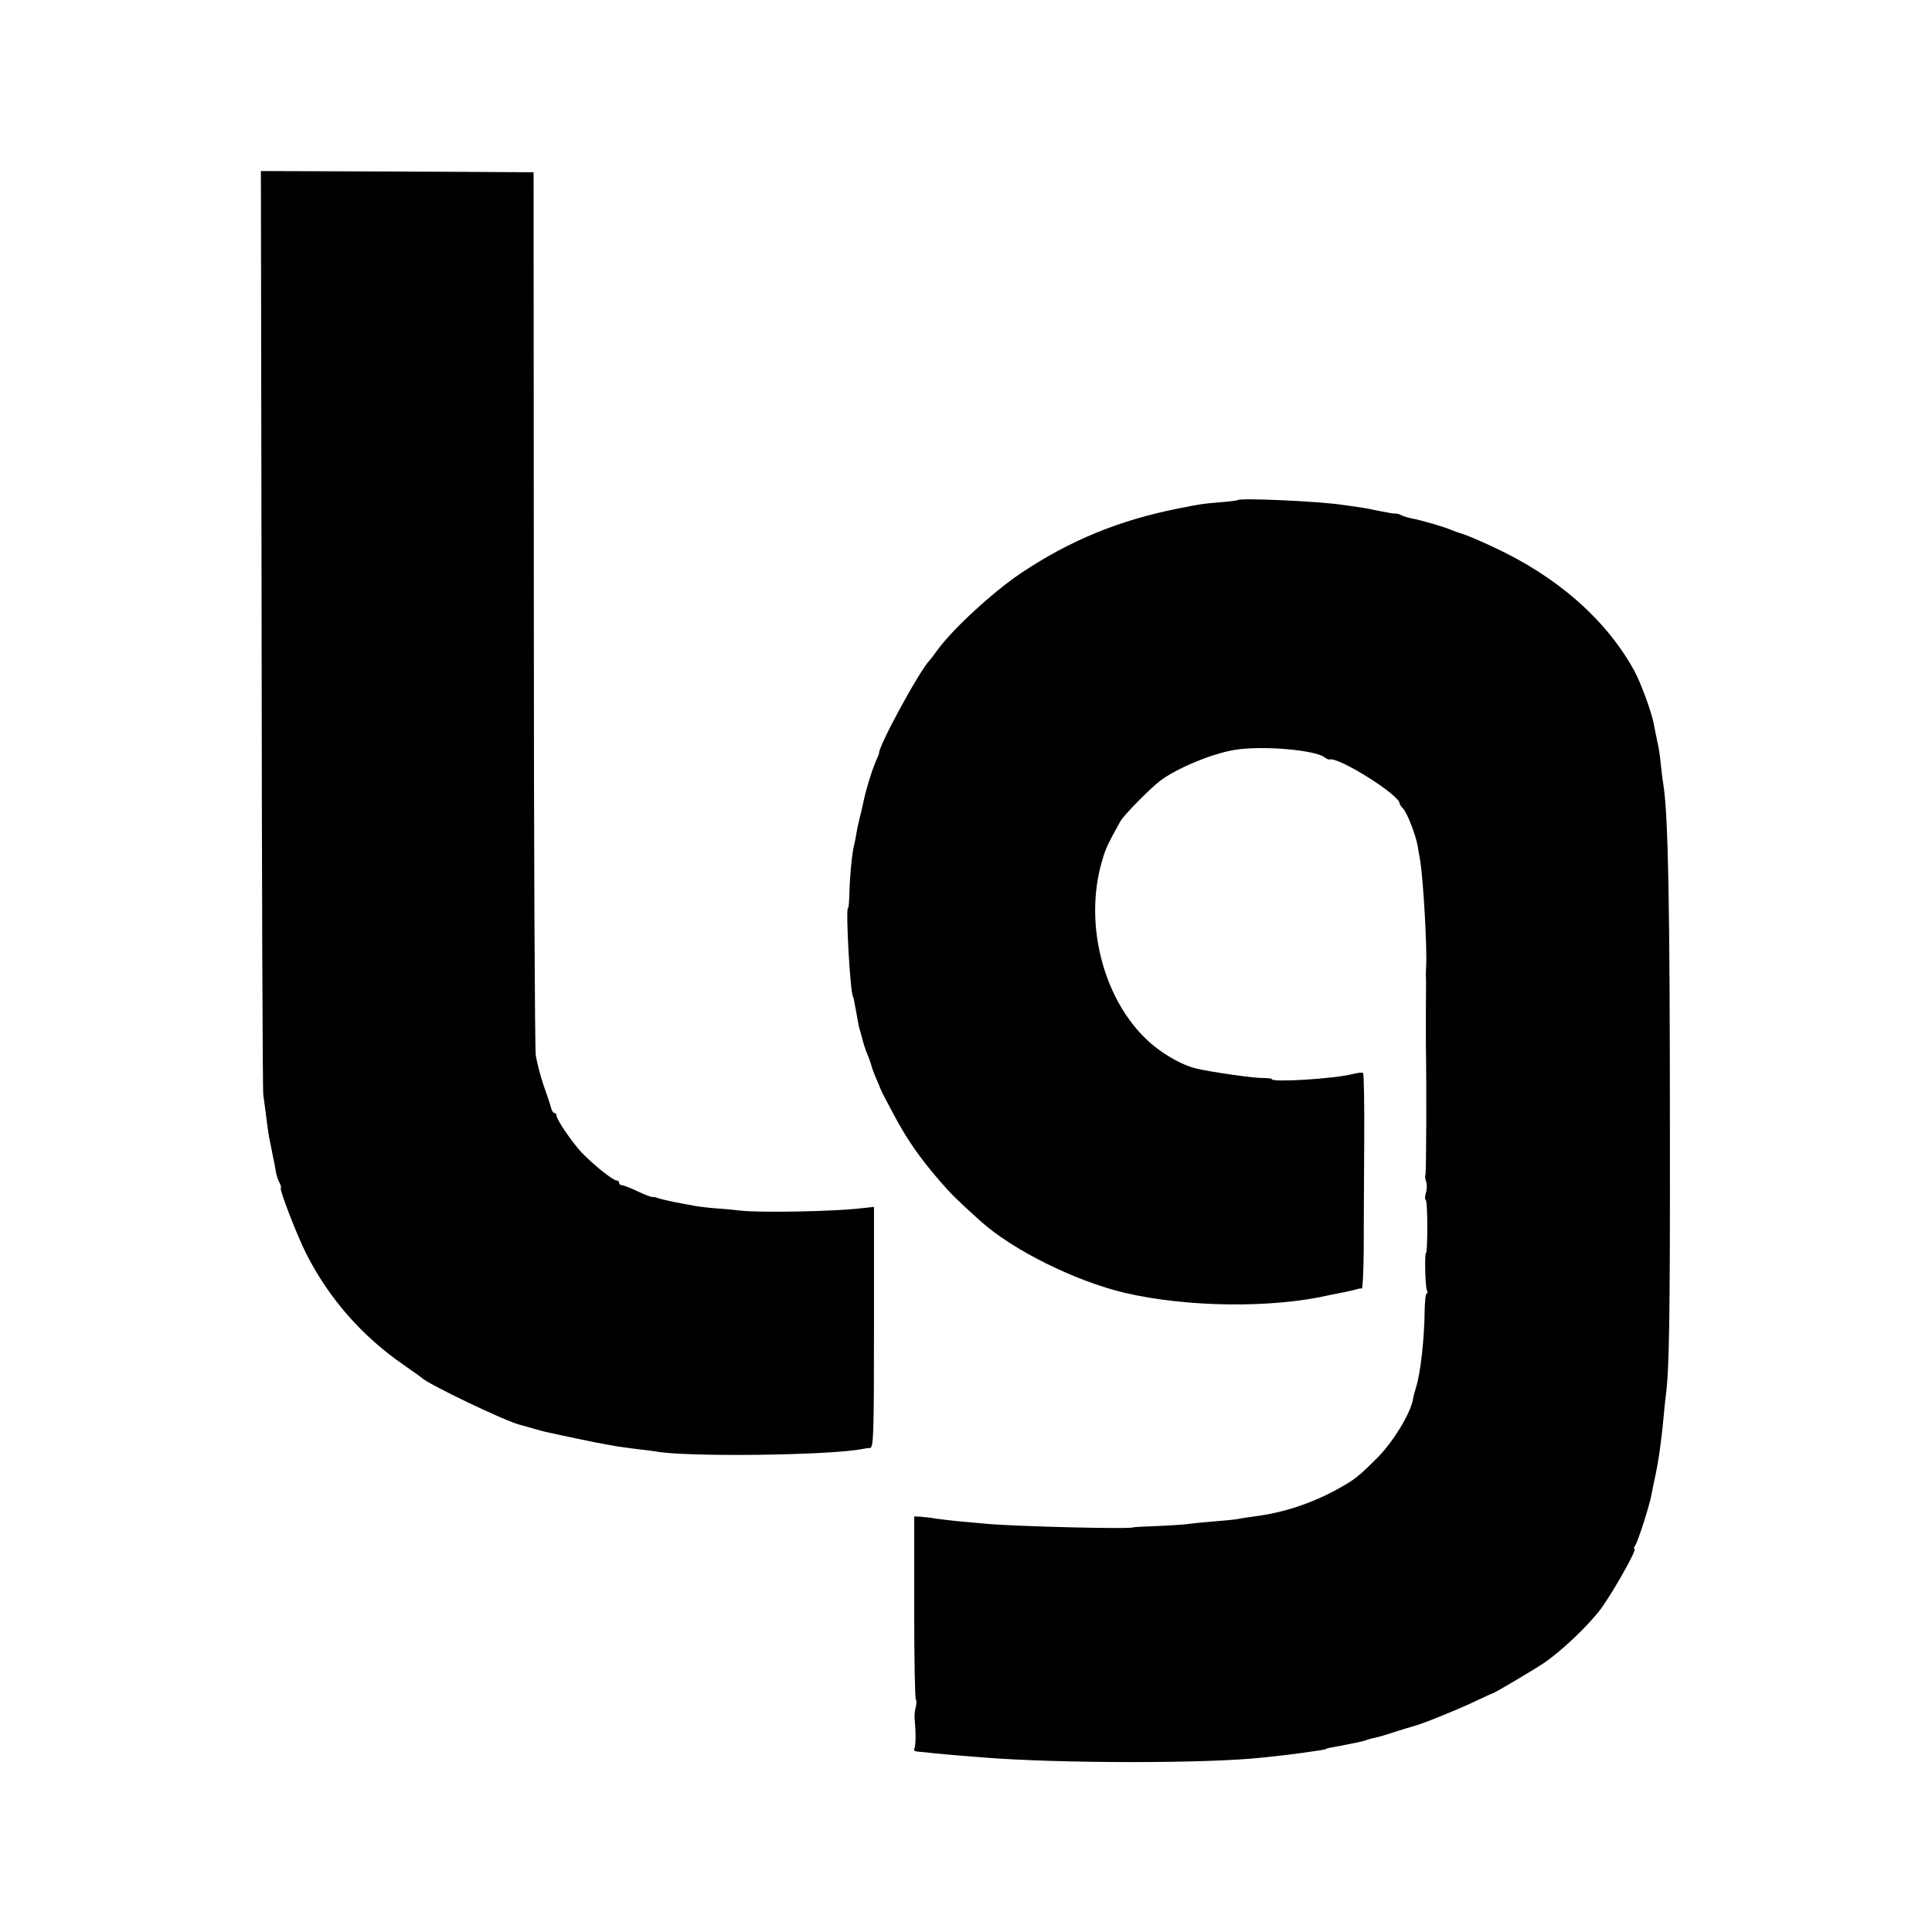 <?xml version="1.0" standalone="no"?>
<!DOCTYPE svg PUBLIC "-//W3C//DTD SVG 20010904//EN"
 "http://www.w3.org/TR/2001/REC-SVG-20010904/DTD/svg10.dtd">
<svg version="1.0" xmlns="http://www.w3.org/2000/svg"
 width="802pt" height="802pt" viewBox="0 0 802 802"
 preserveAspectRatio="xMidYMid meet">
<g transform="translate(0,802) scale(0.1,-0.1)"
fill="#000000" stroke="none">
<path d="M1086 5408 c1 -1047 4 -1916 7 -1933 2 -16 8 -57 12 -90 4 -33 9 -69
11 -80 2 -11 6 -31 9 -45 3 -14 7 -36 10 -50 3 -14 8 -38 10 -54 3 -16 10 -37
16 -47 5 -11 7 -19 5 -19 -10 0 65 -194 105 -274 96 -189 234 -345 409 -465
36 -25 67 -47 70 -50 23 -25 354 -184 410 -196 3 -1 25 -7 50 -14 25 -7 52
-15 60 -16 57 -13 210 -45 235 -49 17 -3 41 -7 55 -10 14 -2 50 -7 81 -11 31
-3 67 -8 80 -10 121 -24 722 -17 859 10 8 2 22 4 31 4 15 1 17 44 17 501 l0
500 -56 -6 c-109 -13 -424 -19 -502 -9 -19 2 -64 7 -100 9 -36 3 -76 8 -90 11
-14 2 -50 10 -80 15 -30 6 -62 14 -70 17 -8 3 -19 5 -23 4 -4 0 -32 10 -61 24
-29 14 -58 25 -64 25 -7 0 -12 5 -12 10 0 6 -5 10 -11 10 -15 0 -93 63 -143
114 -41 44 -106 138 -106 156 0 5 -4 10 -9 10 -5 0 -11 10 -14 23 -3 12 -17
54 -31 93 -13 39 -28 96 -32 125 -4 30 -8 866 -8 1859 l-1 1805 -566 3 -566 2
3 -1902z"/>
<path d="M5137 5944 c-1 -2 -34 -6 -73 -9 -72 -6 -78 -7 -174 -26 -245 -49
-448 -132 -650 -267 -114 -76 -281 -229 -346 -317 -16 -22 -31 -42 -34 -45
-41 -40 -214 -358 -211 -387 0 -2 -7 -20 -16 -40 -16 -38 -40 -117 -49 -163
-3 -14 -9 -41 -14 -60 -5 -19 -12 -51 -15 -70 -3 -19 -8 -42 -10 -50 -8 -29
-18 -135 -19 -197 -1 -35 -3 -63 -6 -63 -10 0 9 -352 21 -367 2 -4 4 -12 14
-68 5 -27 9 -52 10 -55 1 -3 7 -25 14 -50 6 -25 16 -54 21 -65 5 -11 12 -31
16 -44 3 -13 13 -40 22 -60 9 -20 16 -38 17 -41 0 -3 24 -49 53 -103 58 -109
107 -179 191 -277 52 -60 73 -80 170 -168 134 -121 394 -250 601 -299 258 -60
609 -64 845 -10 11 2 38 8 60 12 40 9 49 10 63 15 4 1 10 2 15 1 4 0 7 70 8
157 0 86 1 287 2 445 1 159 -1 291 -5 293 -4 3 -25 0 -45 -5 -73 -19 -333 -35
-333 -21 0 3 -17 5 -37 5 -35 -1 -211 24 -276 39 -52 12 -121 49 -178 95 -203
166 -295 500 -213 771 14 49 25 71 75 161 16 27 118 131 164 167 66 51 216
114 310 129 112 19 335 0 374 -31 8 -6 17 -10 20 -9 34 14 291 -147 291 -182
0 -4 6 -13 14 -21 17 -17 53 -110 61 -156 3 -18 7 -44 10 -58 13 -75 30 -369
25 -445 -1 -11 -1 -27 -1 -35 1 -8 1 -71 0 -140 0 -69 0 -132 0 -140 3 -175 2
-541 -2 -547 -2 -4 -1 -17 3 -28 4 -11 4 -32 -1 -47 -4 -16 -5 -28 -1 -28 4 0
7 -49 7 -110 0 -60 -2 -110 -5 -110 -7 0 -4 -135 3 -155 4 -8 3 -15 -1 -15 -4
0 -7 -30 -8 -68 -1 -118 -17 -261 -35 -318 -5 -17 -12 -42 -14 -55 -11 -58
-81 -173 -145 -238 -81 -81 -94 -92 -172 -135 -107 -58 -222 -96 -342 -111
-27 -4 -58 -8 -69 -11 -11 -2 -52 -6 -91 -9 -39 -3 -89 -8 -111 -11 -22 -3
-83 -7 -135 -9 -52 -2 -95 -4 -95 -5 0 -9 -510 4 -615 15 -19 2 -64 6 -100 9
-36 3 -83 9 -105 12 -22 4 -51 7 -65 8 l-25 1 0 -378 c0 -209 3 -381 7 -383 3
-2 3 -17 -1 -32 -4 -15 -6 -38 -4 -52 5 -49 5 -109 -2 -120 -3 -5 2 -10 12
-11 10 -1 29 -2 43 -4 23 -3 96 -10 225 -20 318 -26 940 -26 1165 -1 25 3 70
8 100 11 49 6 79 10 145 20 11 2 20 4 20 5 0 2 13 5 60 13 71 14 91 18 105 23
8 3 24 8 36 10 11 2 50 13 85 25 35 11 71 22 79 24 27 6 174 65 248 100 40 19
75 35 77 35 6 0 168 96 213 126 72 48 190 160 240 229 53 74 149 245 137 245
-4 0 -3 6 2 13 11 13 59 163 68 210 3 15 7 37 10 50 12 56 16 76 25 137 5 36
12 94 15 130 3 36 8 79 10 97 14 104 18 309 17 1103 0 921 -7 1296 -26 1425
-3 17 -8 55 -11 85 -6 59 -8 69 -18 115 -4 17 -8 41 -11 55 -7 46 -55 177 -82
226 -118 214 -323 393 -589 515 -55 26 -111 49 -125 53 -14 4 -34 11 -45 16
-27 12 -123 40 -160 47 -16 3 -38 9 -47 14 -9 5 -21 8 -25 7 -4 -1 -33 4 -63
10 -30 6 -68 14 -85 16 -16 2 -48 7 -70 10 -97 15 -428 30 -438 20z"/>
</g>
</svg>
